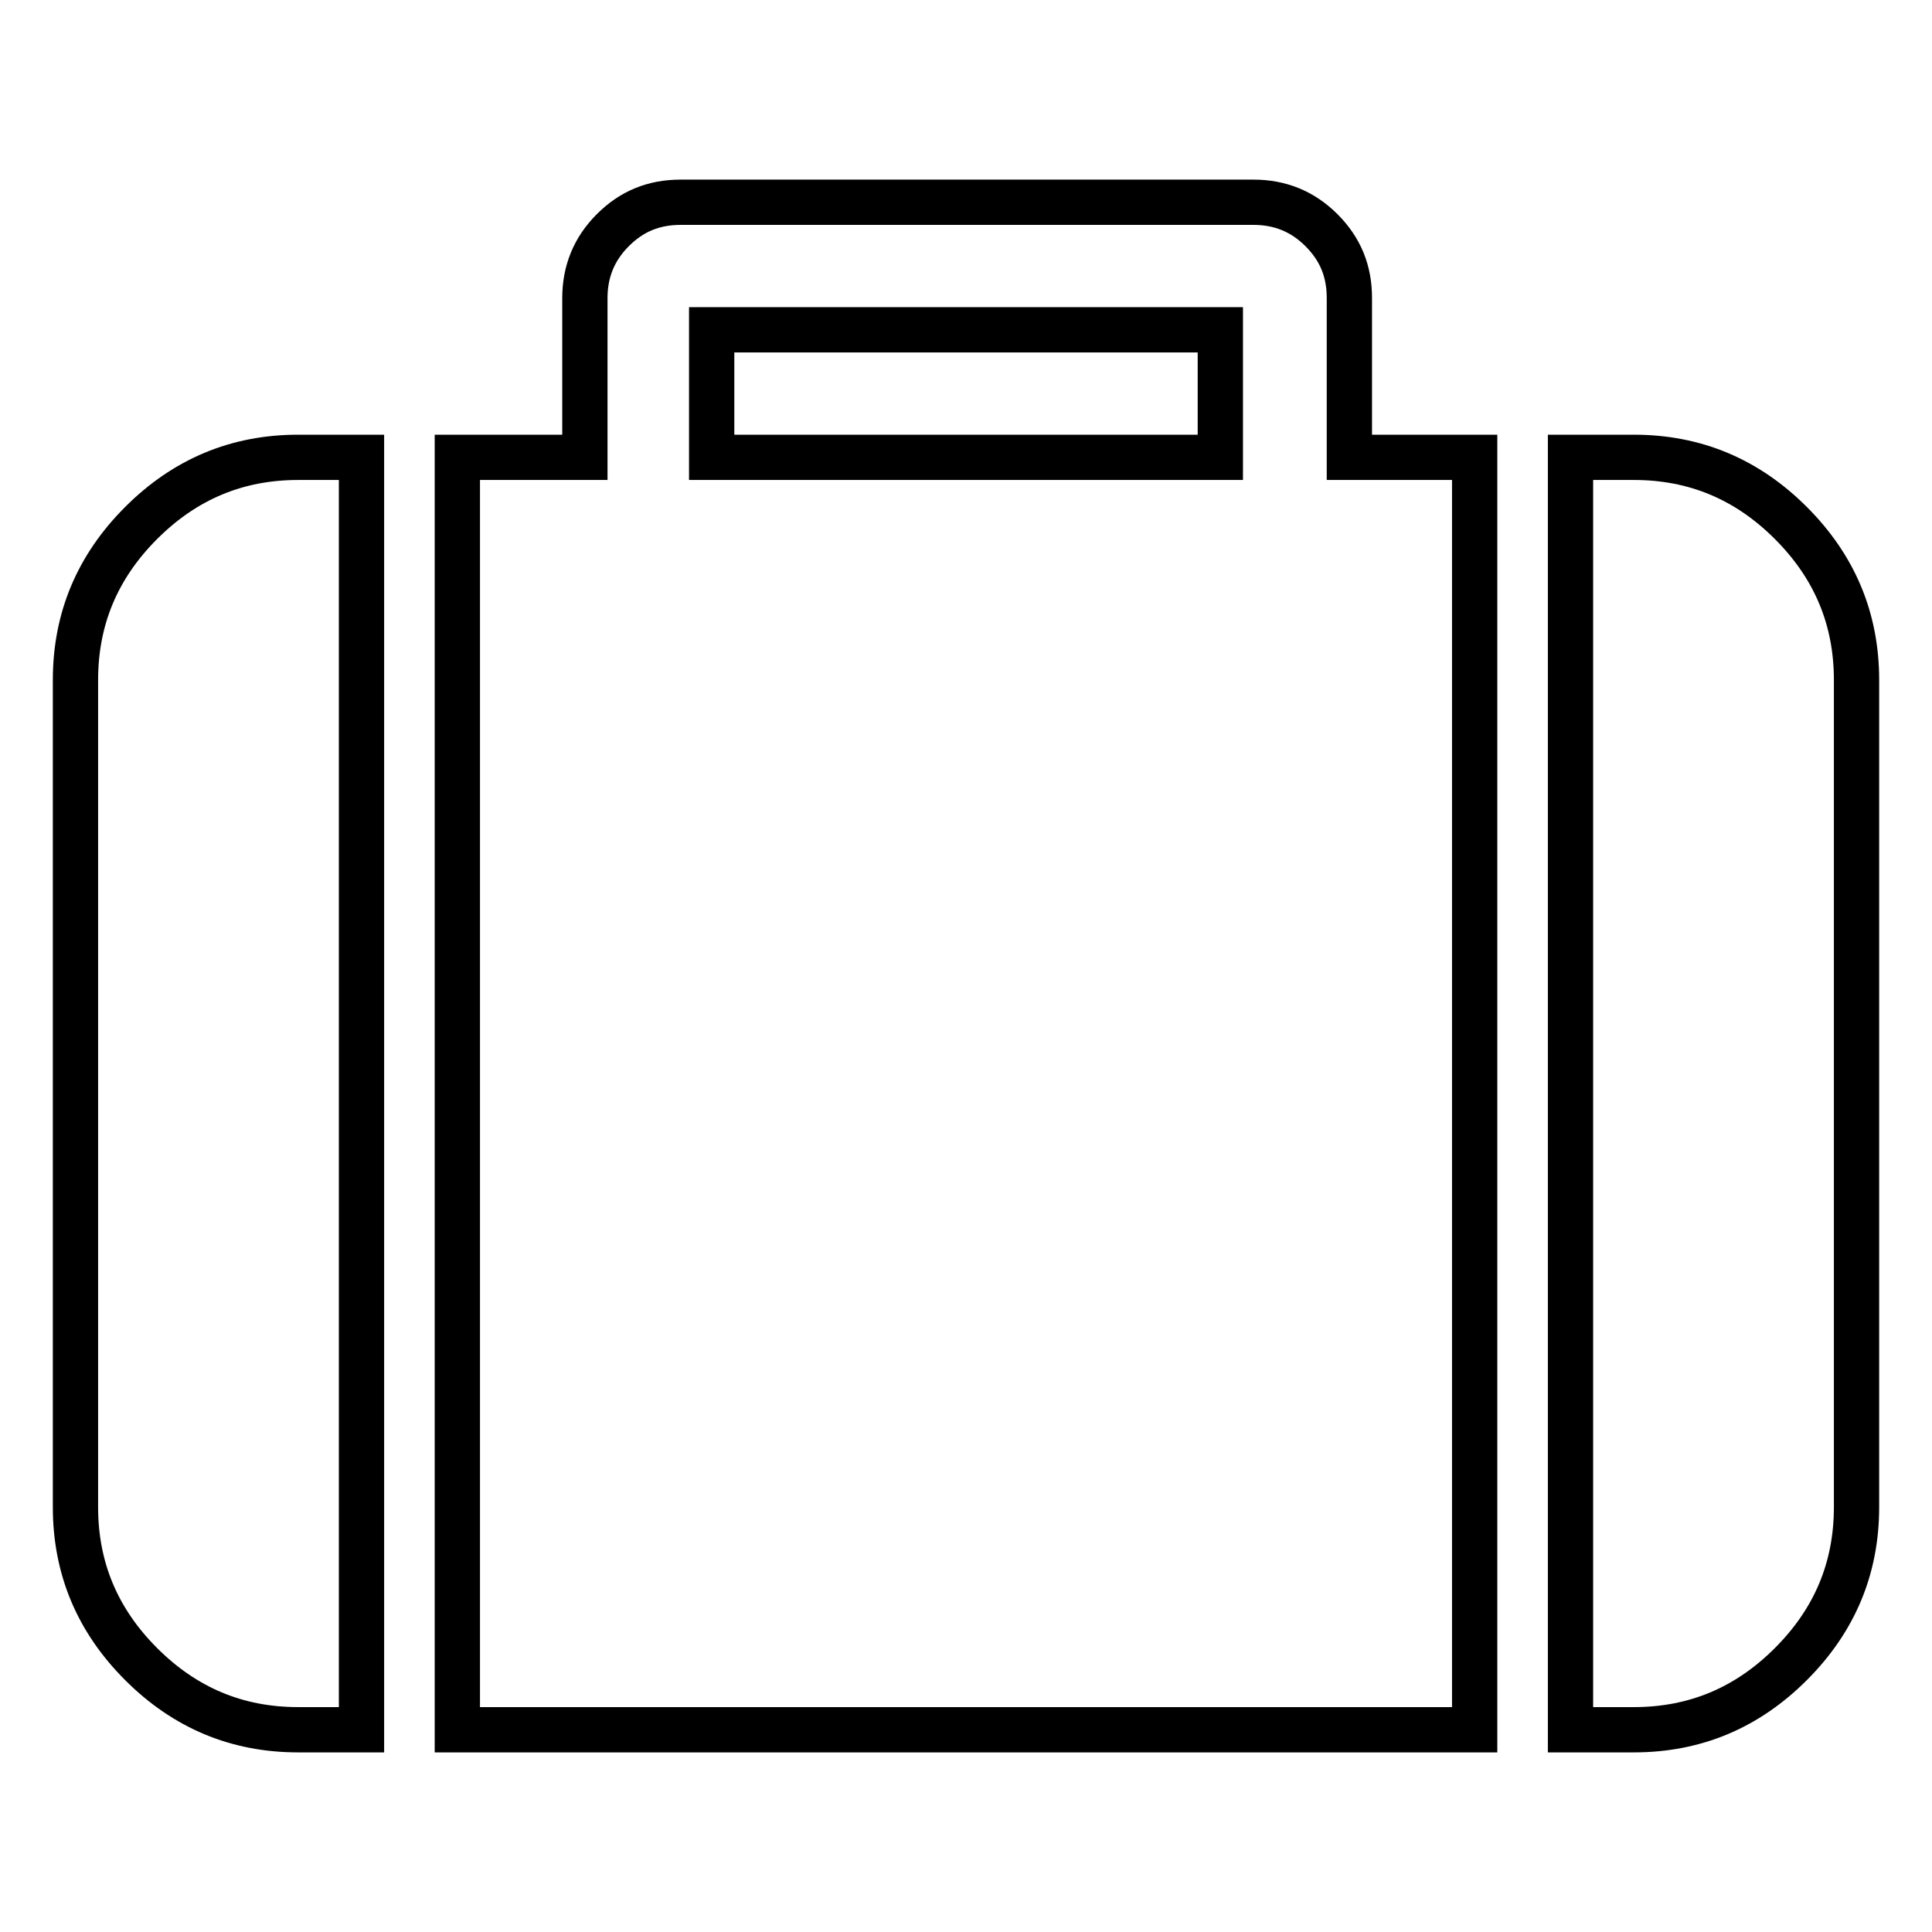 <?xml version="1.0" encoding="utf-8"?>
<!-- Svg Vector Icons : http://www.onlinewebfonts.com/icon -->
<!DOCTYPE svg PUBLIC "-//W3C//DTD SVG 1.1//EN" "http://www.w3.org/Graphics/SVG/1.1/DTD/svg11.dtd">
<svg version="1.1" xmlns="http://www.w3.org/2000/svg" xmlns:xlink="http://www.w3.org/1999/xlink" x="0px" y="0px" viewBox="0 0 256 256" enable-background="new 0 0 256 256" xml:space="preserve">
<g> <path stroke-width="6" fill-opacity="0" stroke="#000000"  d="M94.3,60.6h67.4V43.7H94.3V60.6z M47.9,60.6v168.6h-8.4c-8.1,0-15-2.9-20.8-8.7c-5.8-5.8-8.7-12.7-8.7-20.8 V90.1c0-8.1,2.9-15,8.7-20.8c5.8-5.8,12.7-8.7,20.8-8.7H47.9z M195.4,60.6v168.6H60.6V60.6h16.9V39.5c0-3.5,1.2-6.5,3.7-9 c2.5-2.5,5.4-3.7,9-3.7h75.9c3.5,0,6.5,1.2,9,3.7c2.5,2.5,3.7,5.4,3.7,9v21.1H195.4z M246,90.1v109.6c0,8.1-2.9,15-8.7,20.8 c-5.8,5.8-12.7,8.7-20.8,8.7h-8.4V60.6h8.4c8.1,0,15,2.9,20.8,8.7C243.1,75.1,246,82,246,90.1z"/></g>
</svg>